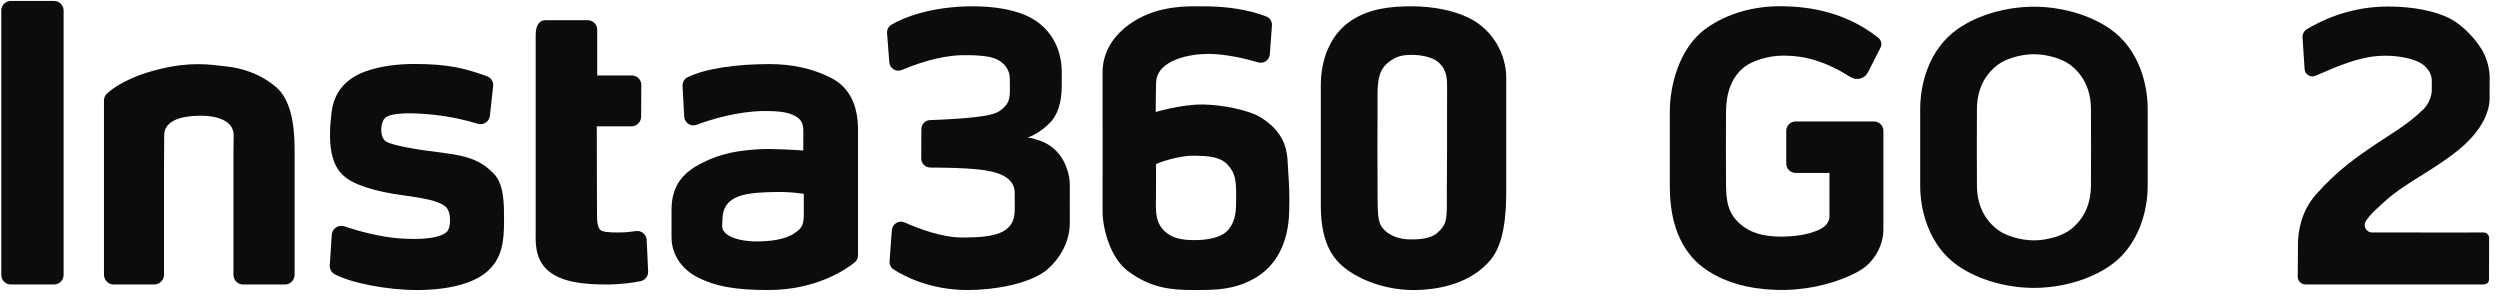<?xml version="1.0" encoding="UTF-8"?>
<svg width="185px" height="22px" viewBox="0 0 185 22" version="1.1" xmlns="http://www.w3.org/2000/svg" xmlns:xlink="http://www.w3.org/1999/xlink">
    <title>Insta360 GO2_Global_Logotype_Black_TransparentBG_Online</title>
    <g id="页面-1" stroke="none" stroke-width="1" fill="none" fill-rule="evenodd">
        <g id="GO-2" transform="translate(-310, -39)" fill="#0D0C0A">
            <g id="Insta360-GO2_Global_Logotype_Black_TransparentBG_Online" transform="translate(310, 39)">
                <path d="M154.73,13.737 C154.721,15.058 154.246,16.225 153.163,17.025 C152.641,17.411 151.581,17.786 150.512,17.786 C149.442,17.786 148.383,17.411 147.861,17.025 C146.778,16.225 146.304,15.058 146.294,13.737 C146.285,12.38 146.285,12.201 146.285,10.9 C146.285,9.599 146.285,9.421 146.294,8.064 C146.304,6.743 146.778,5.576 147.861,4.775 C148.383,4.389 149.442,4.013 150.512,4.013 C151.581,4.013 152.641,4.389 153.163,4.775 C154.246,5.576 154.721,6.743 154.73,8.064 C154.738,9.421 154.738,9.599 154.738,10.9 C154.738,12.201 154.738,12.38 154.73,13.737 Z M156.148,2.139 C154.632,1.083 152.507,0.496 150.512,0.496 C148.518,0.496 146.392,1.083 144.876,2.139 C142.695,3.66 142.095,6.3 142.095,8.039 L142.095,13.762 C142.095,15.5 142.695,18.14 144.876,19.661 C146.392,20.717 148.518,21.304 150.512,21.304 C152.507,21.304 154.632,20.717 156.148,19.661 C158.329,18.14 158.929,15.5 158.929,13.762 L158.929,8.039 C158.929,6.3 158.329,3.66 156.148,2.139 L156.148,2.139 Z" id="Fill-1"></path>
                <path d="M139.371,9.681 C139.371,9.298 139.062,8.988 138.68,8.988 L132.874,8.988 C132.492,8.988 132.183,9.298 132.183,9.681 L132.183,12.103 C132.183,12.485 132.492,12.796 132.874,12.796 L135.38,12.795 L135.38,16.01 C135.38,16.409 135.118,16.723 134.772,16.918 C134.359,17.152 133.755,17.314 133.26,17.398 C132.779,17.48 132.079,17.511 131.787,17.511 C130.324,17.511 129.493,17.127 128.989,16.749 C127.808,15.859 127.734,14.837 127.725,13.528 C127.715,12.185 127.715,9.617 127.725,8.273 C127.734,6.964 128.086,5.691 129.158,4.899 C129.676,4.517 130.842,4.118 131.9,4.118 C132.844,4.118 134.515,4.165 136.932,5.701 C137.383,5.989 137.985,5.831 138.229,5.352 L139.157,3.529 C139.287,3.272 139.209,2.963 138.982,2.784 C136.658,0.959 134.065,0.461 131.706,0.461 L131.705,0.461 C129.731,0.461 127.82,1.007 126.321,2.052 C124.16,3.559 123.566,6.526 123.566,8.248 L123.566,13.773 C123.566,15.494 123.872,18.284 126.191,19.911 C127.609,20.905 129.419,21.385 131.394,21.449 C133.386,21.527 135.422,21.094 137.041,20.333 C137.157,20.279 137.272,20.222 137.383,20.158 L137.631,20.015 C138.68,19.411 139.371,18.183 139.371,16.97 L139.371,9.681" id="Fill-2"></path>
                <path d="M90.942,16.946 C90.431,17.616 89.277,17.768 88.387,17.768 C87.478,17.768 86.618,17.64 86.028,16.946 C85.438,16.253 85.543,15.436 85.543,14.34 C85.543,12.981 85.549,12.137 85.549,12.137 C85.549,12.137 87.063,11.482 88.485,11.523 C89.328,11.548 90.268,11.56 90.849,12.193 C91.429,12.825 91.476,13.373 91.476,14.563 C91.476,15.631 91.452,16.277 90.942,16.946 Z M93.33,8.708 C92.448,8.147 90.43,7.746 89.009,7.732 C87.42,7.716 85.523,8.289 85.523,8.289 C85.523,8.289 85.523,7.186 85.549,6.14 C85.59,4.398 88.124,3.983 89.426,3.988 C90.742,3.993 92.227,4.359 93.112,4.617 C93.52,4.736 93.934,4.448 93.966,4.024 L94.124,1.889 C94.146,1.596 93.974,1.321 93.7,1.216 C92.409,0.718 90.806,0.469 89.12,0.469 C88.205,0.469 86.524,0.379 84.826,1.096 C83.572,1.626 81.59,2.964 81.59,5.362 C81.59,7.7 81.594,9.281 81.592,11.384 C81.589,14.035 81.59,13.517 81.59,15.65 C81.59,16.826 82.112,19.04 83.46,20.055 C85.191,21.359 86.782,21.463 88.364,21.463 C90.096,21.463 91.283,21.431 92.734,20.654 C94.585,19.665 95.339,17.749 95.399,15.706 C95.439,14.343 95.398,13.746 95.324,12.639 C95.25,11.547 95.393,10.018 93.33,8.708 L93.33,8.708 Z" id="Fill-3"></path>
                <path d="M107.084,6.516 C107.084,7.748 107.082,8.505 107.082,10.948 C107.082,12.411 107.066,13.036 107.066,14.078 C107.066,14.608 107.066,14.602 107.066,15.093 C107.066,16.37 106.983,16.661 106.376,17.22 C105.844,17.71 104.877,17.716 104.394,17.716 C103.654,17.716 102.994,17.517 102.515,17.087 C101.995,16.62 101.942,16.177 101.942,14.45 C101.942,13.388 101.929,12.69 101.929,10.87 C101.929,9.54 101.946,8.433 101.937,7.266 C101.927,5.916 102.034,5.174 102.756,4.605 C103.256,4.211 103.697,4.06 104.447,4.06 C105.149,4.06 106.019,4.221 106.452,4.615 C107.105,5.207 107.084,5.878 107.084,6.516 Z M111.461,10.944 C111.461,8.713 111.462,7.386 111.462,5.767 C111.462,4.046 110.505,2.228 108.728,1.34 C107.623,0.787 106.08,0.466 104.466,0.466 C102.828,0.466 101.259,0.653 99.931,1.562 C98.349,2.644 97.74,4.532 97.74,6.308 C97.74,7.848 97.74,8.828 97.74,10.903 C97.74,13.026 97.74,13.437 97.74,15.218 C97.74,18.216 98.806,19.372 99.848,20.075 C101.104,20.923 102.853,21.463 104.6,21.463 C106.538,21.463 108.918,20.942 110.339,19.187 C111.282,18.021 111.462,15.995 111.462,14.108 C111.462,12.178 111.461,13.122 111.461,10.944 L111.461,10.944 Z" id="Fill-4"></path>
                <path d="M79.167,13.701 C79.167,12.718 78.653,10.965 76.91,10.396 C76.478,10.255 76.242,10.185 76.039,10.185 C76.53,9.997 77.009,9.747 77.642,9.139 C78.275,8.531 78.569,7.567 78.569,6.36 C78.569,5.506 78.571,6.058 78.571,5.365 C78.571,3.64 77.804,2.143 76.288,1.322 C75.09,0.674 73.456,0.466 71.986,0.466 C68.963,0.466 66.851,1.287 65.964,1.827 C65.748,1.959 65.623,2.201 65.642,2.454 L65.807,4.609 C65.842,5.068 66.316,5.358 66.741,5.178 C67.744,4.752 69.476,4.131 71.127,4.087 C71.925,4.066 73.071,4.103 73.653,4.34 C74.309,4.607 74.716,5.161 74.723,5.765 C74.731,6.418 74.735,6.321 74.735,6.725 C74.735,7.623 74.408,7.843 74.119,8.102 C73.712,8.467 72.943,8.574 72.031,8.683 C71.45,8.753 70.043,8.847 68.832,8.886 C68.47,8.898 68.181,9.194 68.18,9.557 L68.171,11.722 C68.169,12.094 68.468,12.396 68.839,12.399 C69.89,12.406 71.336,12.423 72.393,12.537 C73.851,12.694 75.089,13.092 75.089,14.29 C75.089,15.488 75.091,13.756 75.091,15.535 C75.091,17.315 73.534,17.576 71.214,17.576 C69.695,17.576 67.96,16.917 66.943,16.463 C66.517,16.272 66.031,16.563 65.997,17.029 L65.827,19.329 C65.808,19.578 65.929,19.815 66.139,19.949 C66.889,20.426 68.836,21.463 71.593,21.463 C73.571,21.463 76.034,21.024 77.334,20.073 C77.799,19.732 79.167,18.446 79.167,16.481 C79.167,15.498 79.166,16.277 79.166,15.038 C79.166,13.875 79.167,14.559 79.167,13.701" id="Fill-5"></path>
                <path d="M58.813,17.245 C58.063,17.763 56.933,17.853 56.043,17.866 C55.148,17.879 54.088,17.674 53.684,17.246 C53.34,16.882 53.463,16.774 53.463,16.239 C53.463,15.453 53.803,14.869 54.598,14.555 C55.392,14.241 56.545,14.232 57.258,14.211 C58.561,14.174 59.48,14.347 59.48,14.347 L59.48,15.053 C59.48,16.425 59.563,16.727 58.813,17.245 Z M61.499,5.763 C60.168,5.082 58.646,4.742 56.932,4.742 C54.552,4.742 52.249,5.05 50.886,5.711 C50.64,5.83 50.493,6.089 50.508,6.363 L50.632,8.629 C50.657,9.092 51.118,9.397 51.549,9.234 C52.668,8.811 54.623,8.239 56.482,8.217 C57.74,8.203 58.376,8.331 58.825,8.576 C59.274,8.821 59.448,9.092 59.448,9.734 C59.448,10.262 59.442,11.136 59.442,11.136 C59.442,11.136 57.266,10.977 56.215,11.041 C54.774,11.128 53.426,11.3 51.922,12.071 C50.69,12.703 49.693,13.597 49.693,15.525 C49.693,16.401 49.693,16.638 49.693,17.552 C49.693,18.894 50.513,19.968 51.646,20.535 C52.88,21.154 54.269,21.463 56.835,21.463 C60.342,21.463 62.53,19.99 63.24,19.425 C63.402,19.296 63.494,19.1 63.494,18.892 L63.494,9.619 C63.494,7.73 62.829,6.444 61.499,5.763 L61.499,5.763 Z" id="Fill-6"></path>
                <path d="M32.86,11.321 C30.9,11.088 29.084,10.774 28.586,10.482 C28.076,10.182 28.141,9.144 28.45,8.777 C28.89,8.253 30.872,8.365 32.025,8.486 C33.474,8.637 34.628,8.934 35.345,9.158 C35.768,9.29 36.206,9.004 36.253,8.567 L36.493,6.371 C36.528,6.05 36.336,5.746 36.03,5.638 C34.435,5.074 33.248,4.734 30.663,4.734 C29.533,4.734 28.226,4.86 27.058,5.279 C25.182,5.953 24.641,7.264 24.523,8.428 C24.464,9.012 24.419,9.292 24.422,10.053 C24.427,11.304 24.682,12.307 25.388,12.971 C26.093,13.646 27.639,14.164 29.989,14.477 C32.076,14.755 32.575,15 32.934,15.262 C33.432,15.626 33.388,16.878 33.051,17.169 C32.507,17.638 31.218,17.748 29.659,17.648 C28.108,17.549 26.453,17.074 25.477,16.75 C25.039,16.605 24.581,16.909 24.551,17.367 L24.403,19.636 C24.385,19.909 24.53,20.167 24.773,20.296 C26.013,20.959 28.717,21.463 30.839,21.463 C33.181,21.463 35.014,20.983 36.011,20.125 C37.15,19.145 37.3,17.923 37.3,16.34 C37.3,15.138 37.318,13.648 36.538,12.846 C35.75,12.055 34.941,11.569 32.86,11.321" id="Fill-7"></path>
                <path d="M47.037,17.102 C46.729,17.153 46.329,17.197 45.829,17.202 C45.138,17.209 44.595,17.174 44.429,17.014 C44.261,16.853 44.178,16.569 44.178,15.911 L44.161,9.347 L46.729,9.347 C47.121,9.347 47.443,9.026 47.445,8.634 L47.456,6.286 C47.458,5.897 47.144,5.582 46.756,5.582 L44.193,5.582 L44.193,2.2 C44.193,1.811 43.877,1.495 43.488,1.495 L40.344,1.495 C39.955,1.495 39.64,1.811 39.64,2.597 L39.64,17.12 C39.64,17.724 39.512,19.117 40.552,20.022 C41.592,20.926 43.332,21.043 44.787,21.052 C45.935,21.058 46.849,20.921 47.402,20.808 C47.74,20.739 47.978,20.434 47.962,20.089 L47.855,17.76 C47.835,17.34 47.453,17.033 47.037,17.102" id="Fill-8"></path>
                <path d="M20.412,6.431 C20.031,6.116 18.898,5.17 16.809,4.921 C15.407,4.754 14.076,4.56 11.785,5.119 C9.488,5.679 8.354,6.52 7.917,6.924 C7.774,7.056 7.693,7.241 7.693,7.436 L7.693,20.324 C7.693,20.709 8.005,21.052 8.39,21.052 L11.438,21.052 C11.823,21.052 12.135,20.709 12.135,20.324 L12.135,12.4 C12.135,11.415 12.151,11.098 12.151,9.999 C12.151,8.901 13.465,8.562 14.869,8.562 C16.012,8.562 17.29,8.911 17.29,9.999 C17.29,10.605 17.274,11.061 17.274,11.47 L17.274,20.324 C17.274,20.709 17.585,21.052 17.97,21.052 L21.106,21.052 C21.491,21.052 21.802,20.709 21.802,20.324 L21.802,11.047 C21.802,9.047 21.456,7.294 20.412,6.431" id="Fill-9"></path>
                <path d="M4.002,0.069 L0.8,0.069 C0.411,0.069 0.095,0.384 0.095,0.774 L0.095,20.347 C0.095,20.736 0.411,21.052 0.8,21.052 L4.002,21.052 C4.391,21.052 4.707,20.736 4.707,20.347 L4.707,0.774 C4.707,0.384 4.391,0.069 4.002,0.069" id="Fill-10"></path>
                <path d="M176.189,15.162 L176.517,14.864 C177.261,14.185 178.227,13.58 179.252,12.938 C181.098,11.783 182.966,10.596 183.846,8.811 C184.069,8.344 184.229,7.815 184.231,7.297 L184.236,5.625 C184.211,5.105 184.106,4.65 183.884,4.113 C183.818,3.981 183.748,3.844 183.681,3.712 C182.946,2.5 181.917,1.683 181.256,1.35 C180.17,0.804 178.538,0.488 176.778,0.483 C176.766,0.483 176.751,0.483 176.737,0.483 C174.618,0.483 172.593,1.043 170.718,2.151 C170.497,2.281 170.371,2.531 170.388,2.786 L170.542,5.13 C170.557,5.311 170.655,5.471 170.812,5.568 C170.972,5.667 171.167,5.682 171.343,5.609 C171.5,5.544 171.676,5.468 171.867,5.386 C172.949,4.918 174.431,4.278 175.876,4.152 C176.099,4.132 176.314,4.124 176.519,4.124 C177.447,4.124 178.152,4.297 178.449,4.384 C178.649,4.443 179.148,4.612 179.459,4.919 C179.806,5.263 179.955,5.591 179.953,6.014 L179.95,6.699 C179.949,7.139 179.682,7.745 179.367,8.053 C178.174,9.227 177.014,9.853 175.893,10.61 C174.468,11.572 172.995,12.566 171.38,14.395 C170.236,15.687 170.054,17.239 170.049,18.048 L170.032,20.478 C170.029,20.789 170.284,21.045 170.601,21.048 C170.787,21.05 183.645,21.048 183.774,21.048 C183.775,21.048 183.777,21.048 183.777,21.048 C183.901,21.048 184.012,21.007 184.089,20.932 C184.153,20.868 184.187,20.784 184.187,20.689 L184.197,17.61 C184.197,17.502 184.155,17.4 184.077,17.324 C184.001,17.247 183.897,17.204 183.786,17.204 C182.695,17.202 179.884,17.212 177.697,17.204 L175.514,17.204 C175.312,17.203 175.138,17.072 175.047,16.897 C174.955,16.719 174.97,16.502 175.09,16.331 C175.412,15.866 175.608,15.688 176.189,15.162" id="Fill-11"></path>
            </g>
        </g>
    </g>
</svg>
